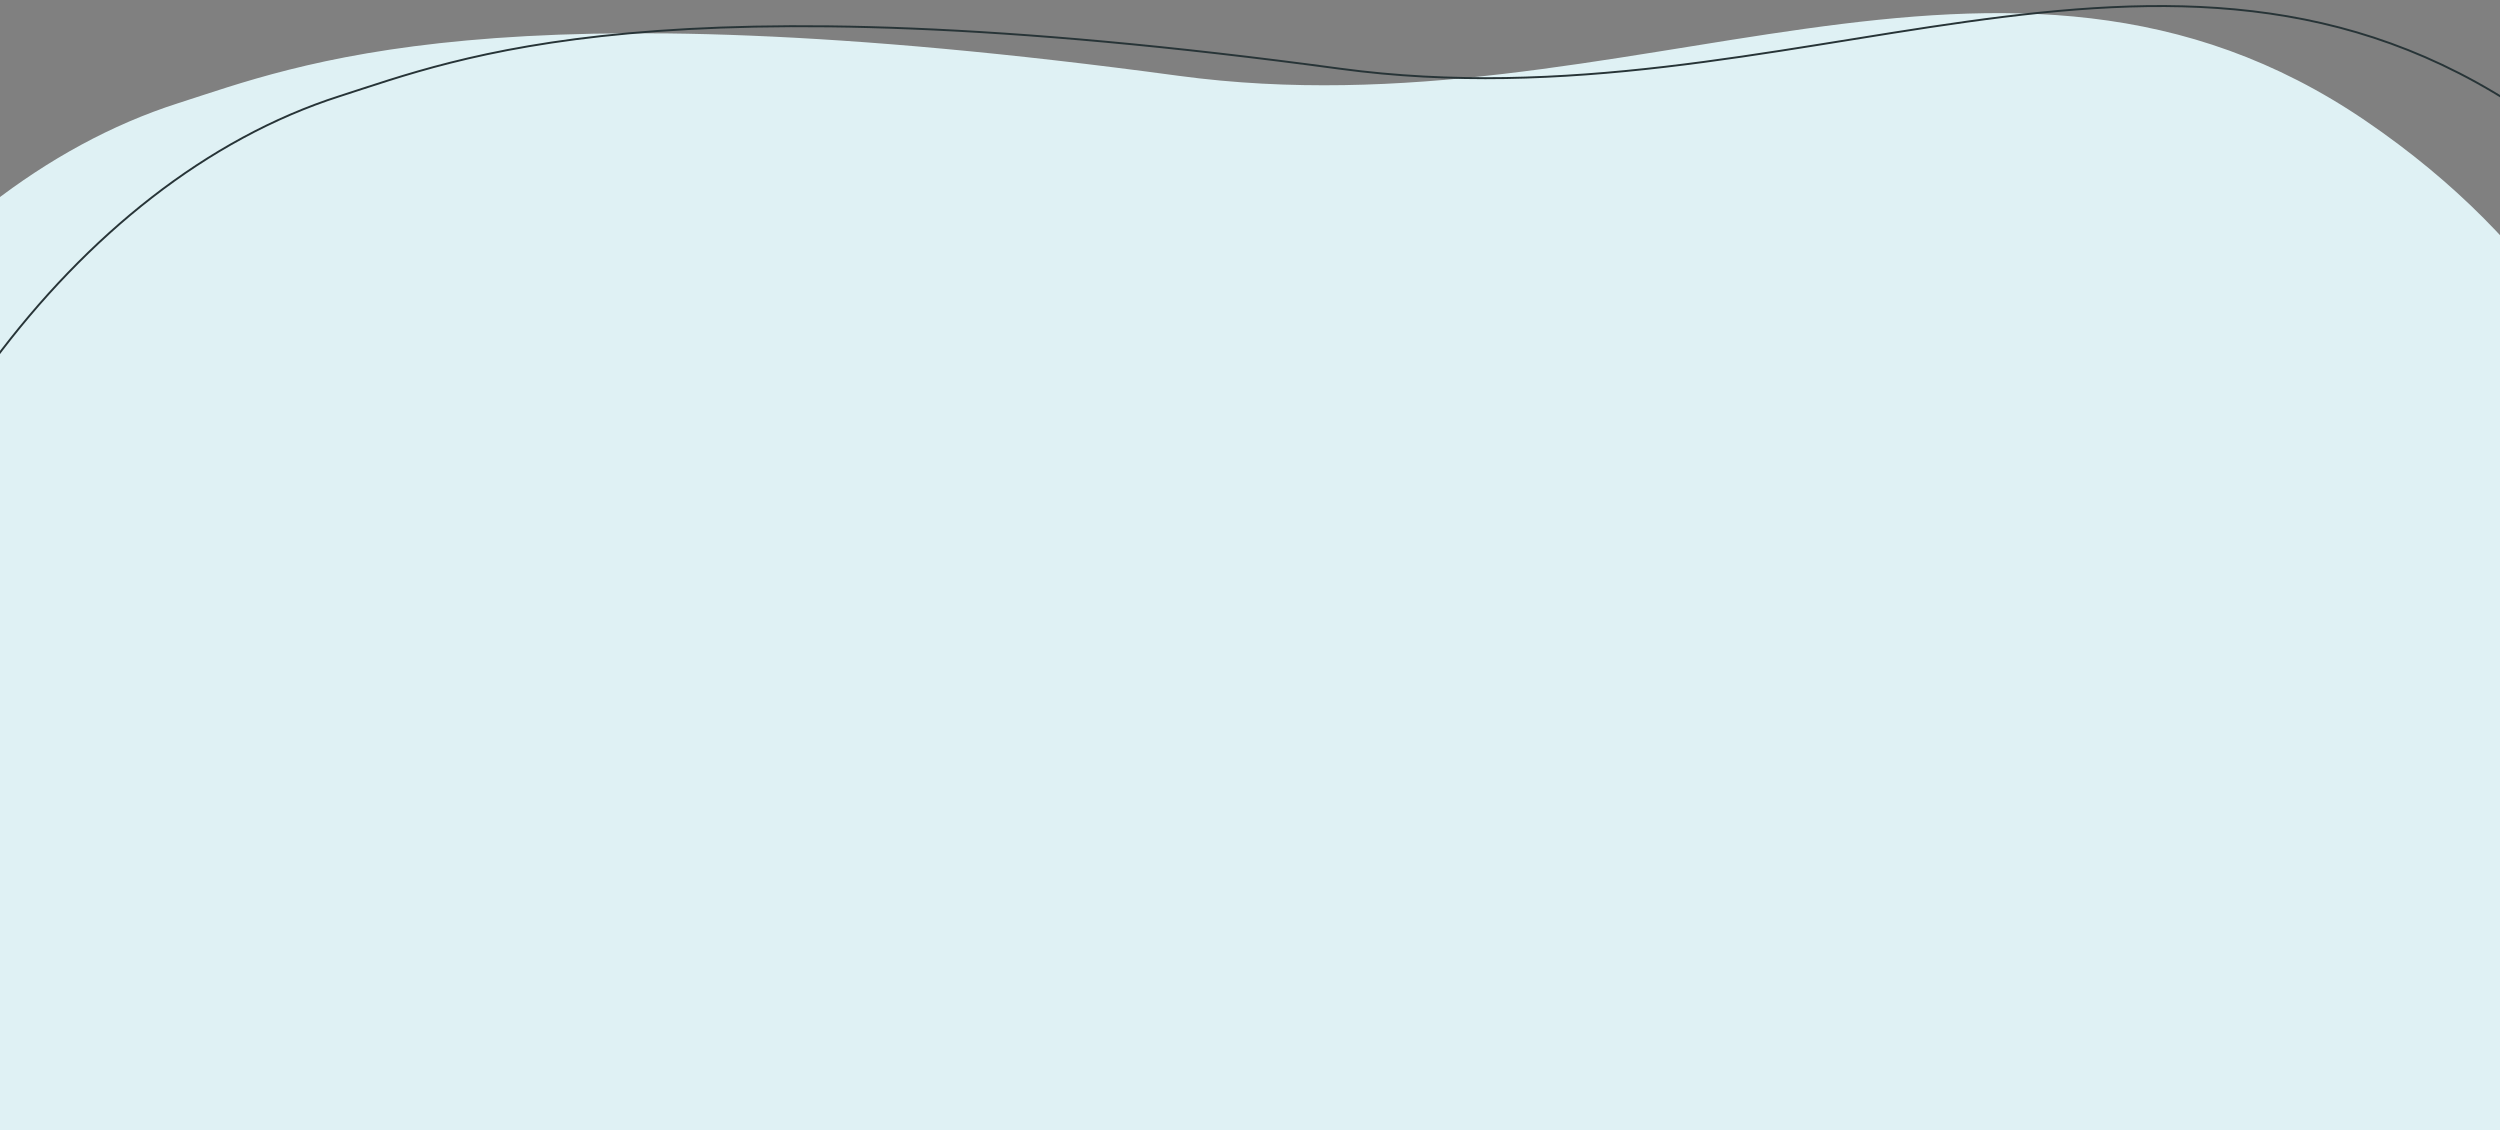 <svg xmlns="http://www.w3.org/2000/svg" xmlns:xlink="http://www.w3.org/1999/xlink" width="1920" height="868" viewBox="0 0 1920 868">
  <rect x="0" y="0" width="1920" height="868" fill="#808080" stroke="none"/>
  <defs>
    <clipPath id="clip-path">
      <rect id="Rectangle_2205" data-name="Rectangle 2205" width="1920" height="868" transform="translate(0 7532)" fill="#fff"/>
    </clipPath>
  </defs>
  <g id="Group_1168" data-name="Group 1168" transform="translate(0 -7532)">
    <g id="Mask_Group_3" data-name="Mask Group 3" clip-path="url(#clip-path)">
      <path id="Path_1345" data-name="Path 1345" d="M2379.667,886.706c6.874,155.068,105.521,234.116,191.059,363.643,215.719,326.657,43.144,782.737-246.528,825.88-294.888,43.92-124.573,475.244-610.615,539.715-704.623,93.467-1123.717-337.918-1232.588-818.266-75.052-331.106-20.9-396.72-245.377-569.234C-247.494,857.161,96.132,101.294,516.456,21.375,611.518,3.39,769.2-40.439,1281.57,94.059c338.224,88.783,648.176-76.378,900.871,145.5S2372.767,731.159,2379.667,886.706Z" transform="translate(-378.517 7653.021) rotate(-7)" fill="#dff1f4"/>
    </g>
    <g id="Mask_Group_2" data-name="Mask Group 2" clip-path="url(#clip-path)">
      <path id="Path_1346" data-name="Path 1346" d="M2379.667,886.706c6.874,155.068,105.521,234.116,191.059,363.643,215.719,326.657,43.144,782.737-246.528,825.88-294.888,43.92-124.573,475.244-610.615,539.715-704.623,93.467-1123.717-337.918-1232.588-818.266-75.052-331.106-20.9-396.72-245.377-569.234C-247.494,857.161,96.132,101.294,516.456,21.375,611.518,3.39,769.2-40.439,1281.57,94.059c338.224,88.783,648.176-76.378,900.871,145.5S2372.767,731.159,2379.667,886.706Z" transform="translate(-254.397 7647.584) rotate(-7)" fill="none" stroke="#273437" stroke-width="1.5"/>
    </g>
  </g>
</svg>
